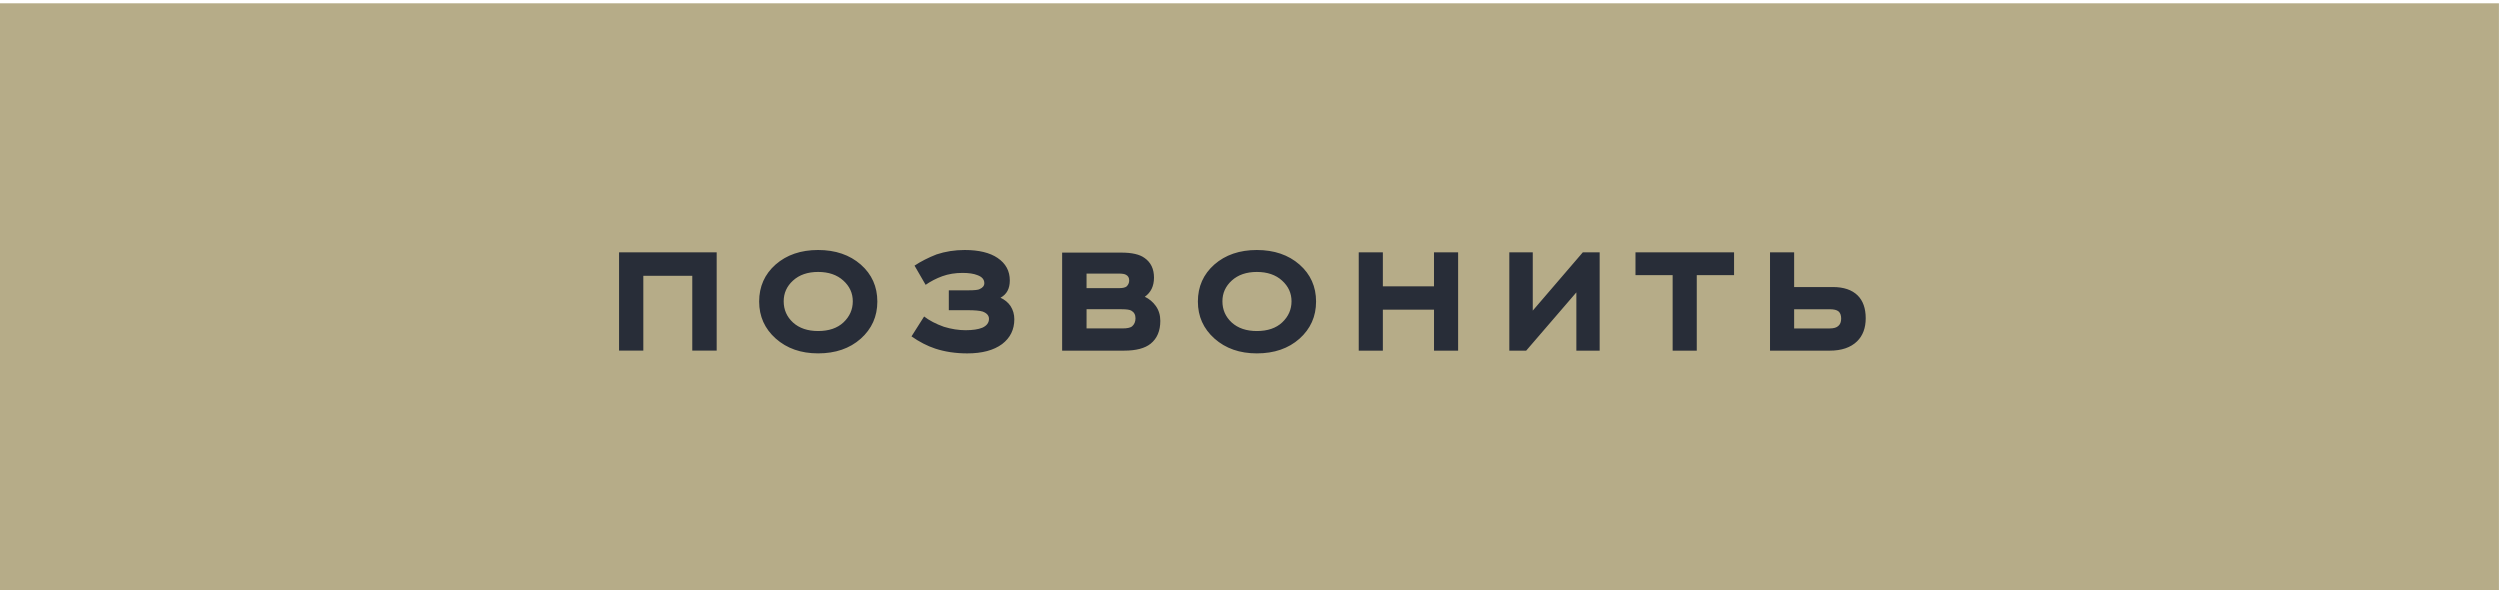 <?xml version="1.0" encoding="UTF-8" standalone="no"?> <!-- Created with Inkscape (http://www.inkscape.org/) --> <svg xmlns:inkscape="http://www.inkscape.org/namespaces/inkscape" xmlns:sodipodi="http://sodipodi.sourceforge.net/DTD/sodipodi-0.dtd" xmlns="http://www.w3.org/2000/svg" xmlns:svg="http://www.w3.org/2000/svg" id="svg1" width="284.843" height="67.243" viewBox="0 0 284.843 67.243" sodipodi:docname="41All.ai"> <defs id="defs1"> <clipPath clipPathUnits="userSpaceOnUse" id="clipPath14358"> <path d="M 0,6554.229 H 513.129 V 0 H 0 Z" transform="translate(0,-2.5e-5)" id="path14358"></path> </clipPath> </defs> <g id="layer-MC0" inkscape:groupmode="layer" inkscape:label="Слой 1" transform="translate(-199.665,-7232.38)"> <path id="path14357" d="M 363.381,1079.513 H 149.749 v 50.432 h 213.632 z" style="fill:#b6ac88;fill-opacity:1;fill-rule:nonzero;stroke:none" transform="matrix(1.333,0,0,-1.333,0,8738.973)" clip-path="url(#clipPath14358)"></path> <path id="path23416" d="m 7.06,795.781 v -6.398 H 2.876 v 6.398 H 0.802 v -8.402 H 9.146 v 8.402 z m 12.911,-5.988 c -0.539,-0.492 -1.26,-0.738 -2.156,-0.738 -0.891,0 -1.605,0.246 -2.145,0.738 -0.533,0.486 -0.797,1.075 -0.797,1.77 0,0.721 0.264,1.324 0.797,1.816 0.539,0.486 1.254,0.727 2.145,0.727 0.92,0 1.644,-0.246 2.168,-0.738 0.53,-0.498 0.797,-1.102 0.797,-1.805 0,-0.694 -0.27,-1.283 -0.809,-1.77 z m -2.156,6.223 c -1.462,0 -2.669,-0.422 -3.621,-1.266 -0.946,-0.844 -1.418,-1.898 -1.418,-3.164 0,-1.28 0.469,-2.335 1.406,-3.164 0.943,-0.826 2.156,-1.242 3.633,-1.242 1.482,0 2.698,0.416 3.645,1.242 0.943,0.829 1.418,1.884 1.418,3.164 0,1.274 -0.475,2.332 -1.418,3.176 -0.946,0.838 -2.162,1.254 -3.645,1.254 z m 7.983,-1.453 1.078,-1.699 c 0.451,0.346 1.014,0.639 1.688,0.879 0.639,0.196 1.257,0.293 1.852,0.293 0.601,0 1.078,-0.07 1.43,-0.211 0.381,-0.17 0.574,-0.425 0.574,-0.762 0,-0.281 -0.182,-0.486 -0.539,-0.621 -0.243,-0.076 -0.668,-0.117 -1.277,-0.117 h -1.617 v -1.699 h 1.676 c 0.53,0 0.85,-0.035 0.961,-0.105 0.264,-0.117 0.398,-0.284 0.398,-0.504 0,-0.319 -0.199,-0.551 -0.598,-0.691 -0.305,-0.123 -0.727,-0.188 -1.266,-0.188 -0.627,0 -1.201,0.094 -1.723,0.281 -0.516,0.188 -0.993,0.434 -1.43,0.738 l -0.949,-1.641 c 0.539,-0.357 1.166,-0.68 1.887,-0.961 0.75,-0.249 1.55,-0.375 2.402,-0.375 1.21,0 2.147,0.229 2.812,0.68 0.694,0.469 1.043,1.11 1.043,1.922 0,0.703 -0.267,1.195 -0.797,1.477 0.357,0.164 0.645,0.398 0.855,0.703 0.217,0.337 0.328,0.715 0.328,1.137 0,0.885 -0.349,1.591 -1.043,2.121 -0.721,0.533 -1.711,0.797 -2.977,0.797 -1.002,0 -1.916,-0.138 -2.742,-0.41 -0.68,-0.226 -1.356,-0.574 -2.027,-1.043 z m 14.962,-0.68 h 3.082 c 0.375,0 0.639,-0.053 0.797,-0.164 0.202,-0.17 0.305,-0.404 0.305,-0.703 0,-0.305 -0.123,-0.521 -0.363,-0.656 -0.135,-0.076 -0.407,-0.117 -0.82,-0.117 h -3 z m 0,-3.445 h 2.824 c 0.272,0 0.472,-0.047 0.598,-0.141 0.146,-0.141 0.223,-0.311 0.223,-0.516 0,-0.226 -0.091,-0.387 -0.27,-0.48 -0.117,-0.07 -0.316,-0.105 -0.598,-0.105 h -2.777 z m -2.086,-3.035 h 5.062 c 0.905,0 1.564,0.152 1.98,0.457 0.539,0.375 0.809,0.935 0.809,1.676 0,0.727 -0.264,1.274 -0.785,1.641 0.381,0.182 0.694,0.442 0.938,0.785 0.258,0.36 0.387,0.785 0.387,1.277 0,0.853 -0.275,1.5 -0.82,1.945 -0.492,0.398 -1.248,0.598 -2.262,0.598 h -5.309 z m 18.797,2.391 c -0.539,-0.492 -1.26,-0.738 -2.156,-0.738 -0.891,0 -1.605,0.246 -2.145,0.738 -0.533,0.486 -0.797,1.075 -0.797,1.77 0,0.721 0.264,1.324 0.797,1.816 0.539,0.486 1.254,0.727 2.145,0.727 0.92,0 1.644,-0.246 2.168,-0.738 0.53,-0.498 0.797,-1.102 0.797,-1.805 0,-0.694 -0.27,-1.283 -0.809,-1.77 z m -2.156,6.223 c -1.462,0 -2.669,-0.422 -3.621,-1.266 -0.946,-0.844 -1.418,-1.898 -1.418,-3.164 0,-1.28 0.469,-2.335 1.406,-3.164 0.943,-0.826 2.156,-1.242 3.633,-1.242 1.482,0 2.698,0.416 3.645,1.242 0.943,0.829 1.418,1.884 1.418,3.164 0,1.274 -0.475,2.332 -1.418,3.176 -0.946,0.838 -2.162,1.254 -3.645,1.254 z m 15.144,-0.234 v -3.504 H 66.087 v 3.504 h -2.062 v -8.402 h 2.062 v 2.906 h 4.371 v -2.906 h 2.062 v 8.402 z m 7.878,0 h -1.441 v -8.402 h 2.004 v 4.98 l 4.277,-4.98 h 1.441 v 8.402 h -1.992 v -4.98 z m 14.581,-6.457 v 6.457 h -2.062 v -6.457 h -3.176 v -1.945 h 8.426 v 1.945 z m 8.323,2.918 v 1.641 h 3.035 c 0.352,0 0.601,-0.073 0.75,-0.223 0.155,-0.132 0.234,-0.34 0.234,-0.621 0,-0.287 -0.079,-0.495 -0.234,-0.621 -0.149,-0.117 -0.398,-0.176 -0.75,-0.176 z m 0,-1.898 h 3.305 c 0.929,0 1.635,0.24 2.121,0.715 0.46,0.454 0.691,1.107 0.691,1.957 0,0.829 -0.246,1.485 -0.738,1.969 -0.548,0.533 -1.33,0.797 -2.344,0.797 h -5.098 v -8.402 h 2.062 z" style="fill:#282d38;fill-opacity:1;fill-rule:nonzero;stroke:none" aria-label="ЗАПОЛНИТЬ АНКЕТУ&#10;написать&#10;позвонить&#10;ссылка" transform="matrix(1.333,0,0,1.333,269.13,6211.553)" sodipodi:nodetypes="ccccccccccssscssscscscscscscccscscsccscscsccccscsccscscccscssscccscscscccscsccscscccssscssscscscscscscccccccccccccccccccccccccccccccccccscscsccscscscccc"></path> </g> </svg> 